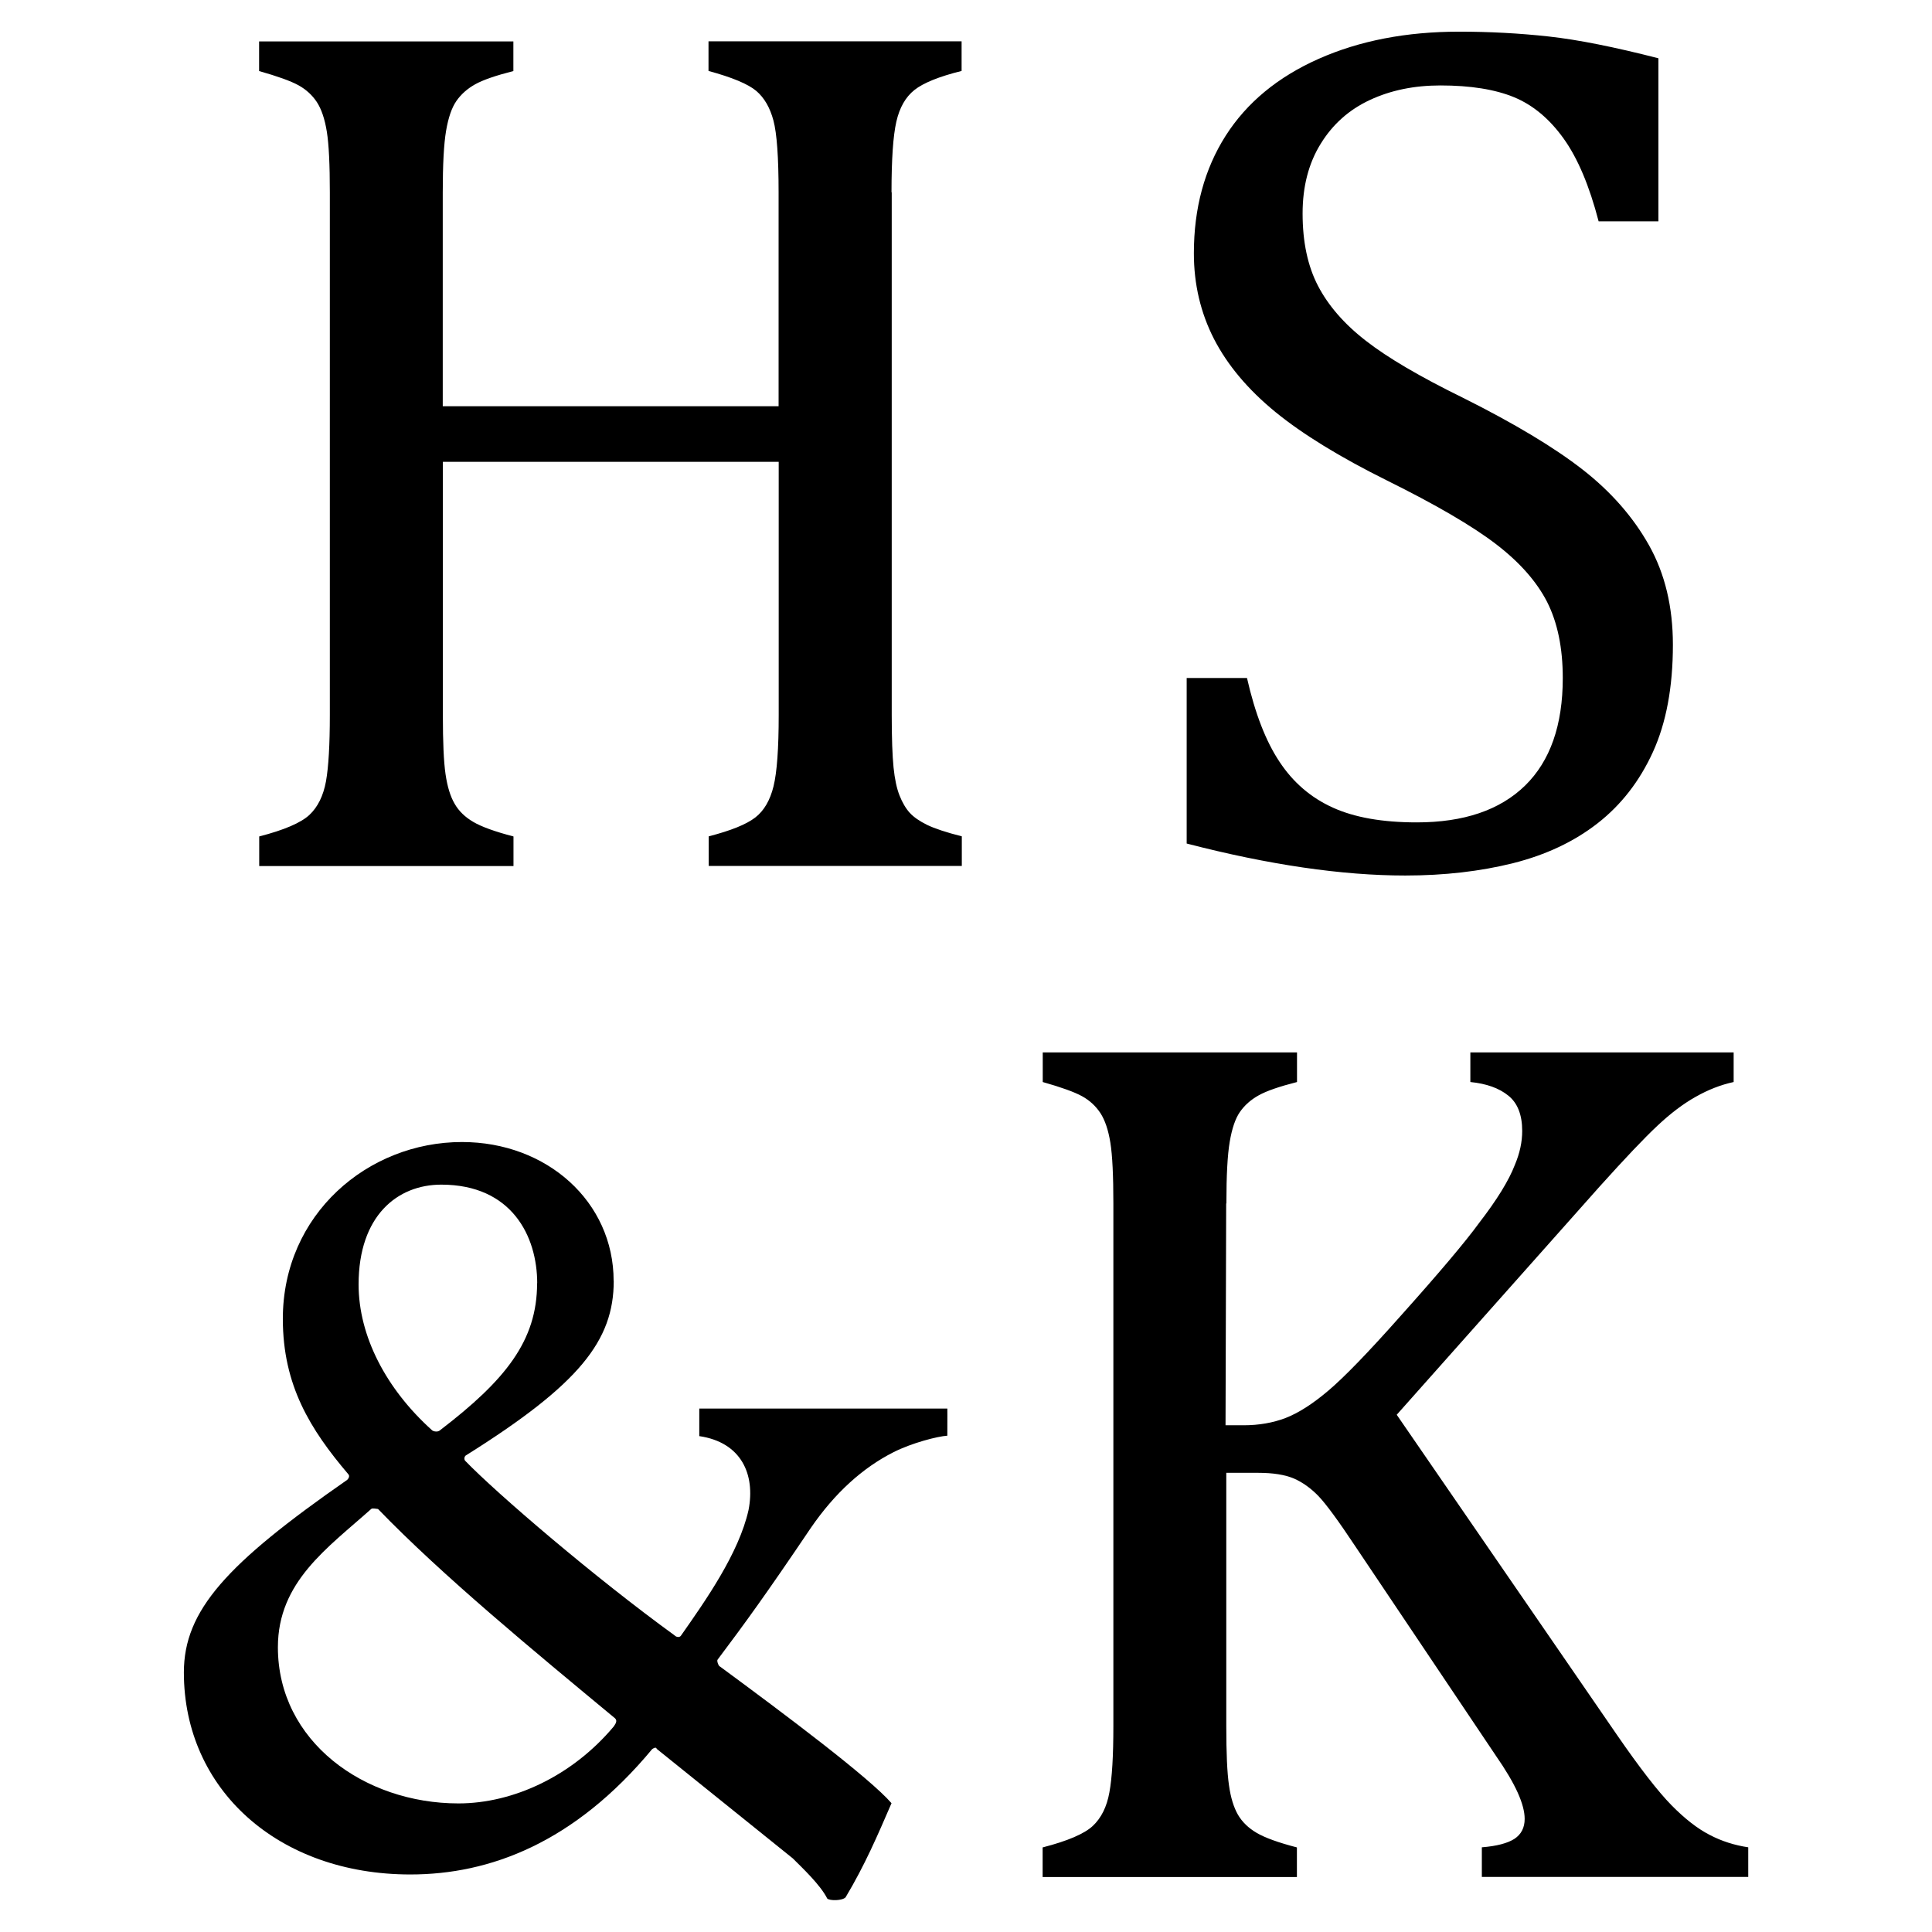 <?xml version="1.0" encoding="UTF-8"?>
<svg xmlns="http://www.w3.org/2000/svg" id="b" viewBox="0 0 180 180">
  <defs>
    <style>.d{fill:#fff;}</style>
  </defs>
  <g id="c">
    <g>
      <rect class="d" width="180" height="180"></rect>
      <g>
        <g>
          <path d="m110.56,63.17v15.42c7.69,1.99,14.48,2.98,20.37,2.98,3.64,0,6.99-.39,10.04-1.15,3.06-.77,5.69-2.01,7.88-3.72,2.19-1.71,3.91-3.92,5.15-6.64,1.24-2.72,1.86-6.05,1.86-9.99,0-3.53-.74-6.62-2.22-9.26-1.48-2.64-3.55-5-6.19-7.06-2.64-2.06-6.37-4.3-11.17-6.7-3.98-1.95-6.98-3.71-9.01-5.29-2.03-1.57-3.51-3.28-4.47-5.12-.96-1.84-1.44-4.09-1.44-6.75,0-2.51.56-4.68,1.69-6.5,1.12-1.82,2.65-3.18,4.59-4.08,1.93-.9,4.12-1.35,6.56-1.35,2.81,0,5.1.37,6.87,1.1,1.76.73,3.3,2.02,4.61,3.85,1.32,1.84,2.4,4.41,3.26,7.71h5.57V5.43c-4.09-1.05-7.49-1.73-10.21-2.03-2.72-.3-5.51-.45-8.35-.45-4.92,0-9.28.84-13.09,2.53-3.81,1.69-6.7,4.08-8.67,7.17-1.97,3.1-2.96,6.75-2.96,10.95,0,2.89.63,5.55,1.88,7.99,1.26,2.44,3.16,4.7,5.71,6.79,2.55,2.08,6.02,4.21,10.41,6.39,4.54,2.25,7.92,4.22,10.13,5.91,2.21,1.69,3.8,3.49,4.78,5.4.97,1.92,1.46,4.28,1.46,7.09,0,4.39-1.17,7.73-3.51,10.02-2.35,2.29-5.71,3.43-10.1,3.43-3.19,0-5.8-.46-7.82-1.38-2.03-.92-3.68-2.33-4.95-4.25-1.28-1.91-2.29-4.52-3.04-7.82h-5.63Z"></path>
          <path d="m83.06,17.92c0-3.08.15-5.27.45-6.58.3-1.32.86-2.3,1.69-2.96.82-.65,2.29-1.25,4.39-1.77v-2.76h-23.58v2.76c2.21.6,3.69,1.22,4.45,1.86.75.64,1.28,1.56,1.6,2.76.32,1.2.48,3.43.48,6.7v19.92h-31.29v-19.92c0-2.59.1-4.5.31-5.74.21-1.24.53-2.16.96-2.78.43-.62,1.01-1.14,1.74-1.55.73-.41,1.92-.82,3.57-1.24v-2.76h-23.69v2.76c1.73.49,2.95.93,3.66,1.32.71.39,1.29.92,1.72,1.57.43.66.74,1.58.93,2.76.19,1.18.28,3.07.28,5.66v48.68c0,2.78-.12,4.84-.36,6.19-.25,1.35-.76,2.39-1.55,3.13-.79.73-2.34,1.4-4.67,2v2.76h23.69v-2.76c-1.73-.45-2.97-.9-3.74-1.35-.77-.45-1.35-1.01-1.74-1.69-.4-.68-.68-1.59-.85-2.76-.17-1.16-.25-3-.25-5.52v-23.58h31.29v23.58c0,3.12-.16,5.33-.48,6.64-.32,1.31-.89,2.29-1.71,2.92-.83.64-2.27,1.22-4.33,1.75v2.76h23.58v-2.76c-1.46-.37-2.54-.73-3.24-1.07-.69-.34-1.23-.71-1.61-1.12-.37-.41-.69-.95-.95-1.61-.26-.65-.45-1.53-.56-2.62-.11-1.09-.17-2.72-.17-4.9V17.92Z"></path>
        </g>
        <g>
          <path d="m114.26,112.12c0-2.59.1-4.5.31-5.74.21-1.24.52-2.16.95-2.78.43-.62,1.01-1.14,1.75-1.55.73-.41,1.92-.82,3.57-1.24v-2.76h-23.69v2.76c1.73.49,2.95.93,3.66,1.32.71.39,1.28.92,1.71,1.57.43.66.74,1.58.93,2.76.19,1.18.28,3.07.28,5.66v48.68c0,2.78-.12,4.84-.37,6.19-.24,1.35-.76,2.39-1.55,3.13-.78.73-2.34,1.4-4.67,2v2.76h23.69v-2.76c-1.73-.45-2.97-.9-3.74-1.35-.77-.45-1.35-1.01-1.75-1.69-.39-.68-.68-1.59-.84-2.76-.17-1.16-.25-3-.25-5.52v-23.58h2.98c1.39,0,2.49.18,3.32.53.82.36,1.59.91,2.31,1.66.71.75,1.84,2.29,3.38,4.61l13.11,19.53c.94,1.35,1.62,2.51,2.05,3.46.43.96.65,1.77.65,2.45,0,.82-.32,1.44-.95,1.86-.64.41-1.65.68-3.04.79v2.76h24.82v-2.76c-1.27-.19-2.48-.57-3.6-1.16-1.13-.58-2.31-1.5-3.55-2.76-1.24-1.26-2.95-3.46-5.12-6.61l-20.48-29.77,18.91-21.27c2.36-2.62,4.15-4.51,5.37-5.65,1.22-1.15,2.41-2.05,3.57-2.7,1.16-.66,2.34-1.12,3.54-1.38v-2.76h-24.53v2.76c1.5.15,2.68.57,3.54,1.27.86.69,1.29,1.79,1.29,3.29,0,1.01-.22,2.06-.68,3.15-.56,1.46-1.67,3.26-3.32,5.4-1.31,1.8-3.77,4.71-7.37,8.73-3,3.38-5.23,5.68-6.7,6.92-1.46,1.24-2.79,2.08-3.97,2.54-1.18.45-2.49.68-3.91.68h-1.69l.06-20.66Z"></path>
          <path d="m50.04,119.56c0,5.35-2.94,9.02-9.04,13.69-.22.21-.64.11-.75,0-4.28-3.85-6.84-8.77-6.84-13.58,0-6.42,3.63-9.3,7.7-9.3,6.58,0,8.94,4.81,8.94,9.19m-15.47,21.03c.11-.11.53,0,.64,0,5.99,6.21,14.59,13.29,22.08,19.5.21.21.11.43-.11.75-3.85,4.6-9.34,7.18-14.48,7.18-8.77,0-16.82-5.77-16.82-14.55,0-6.1,4.62-9.24,8.69-12.88m22.59-21.25c0-7.38-6.22-12.94-14.13-12.94-8.77,0-16.69,6.74-16.69,16.47,0,6.21,2.56,10.31,6.1,14.48.11.11.11.32-.11.53-11.23,7.81-15.21,12.16-15.21,17.94,0,10.91,8.8,18.82,21.1,18.82,7.38,0,15.26-2.92,22.54-11.69.21-.11.32-.21.43,0l12.66,10.19c.86.86,2.57,2.46,3.21,3.74.22.22,1.39.22,1.71-.11,1.8-3.01,2.96-5.72,4.28-8.77-2.03-2.35-9.89-8.25-15.99-12.74-.11,0-.32-.54-.21-.64,2.57-3.42,4.5-6.07,8.69-12.28,2.25-3.27,4.83-5.59,7.69-7.04,1.72-.87,4.1-1.48,5.02-1.54.01-1.8,0-2.53,0-2.53h-23.11v2.57c3.94.58,5.23,3.59,4.59,6.88-.9,4.04-4.02,8.46-6.27,11.67-.11.22-.43.22-.64,0-7.38-5.35-16.49-13.15-19.49-16.25-.11-.11-.11-.43.11-.53,10.54-6.61,13.73-10.67,13.73-16.24"></path>
        </g>
      </g>
    </g>
  </g>
</svg>
